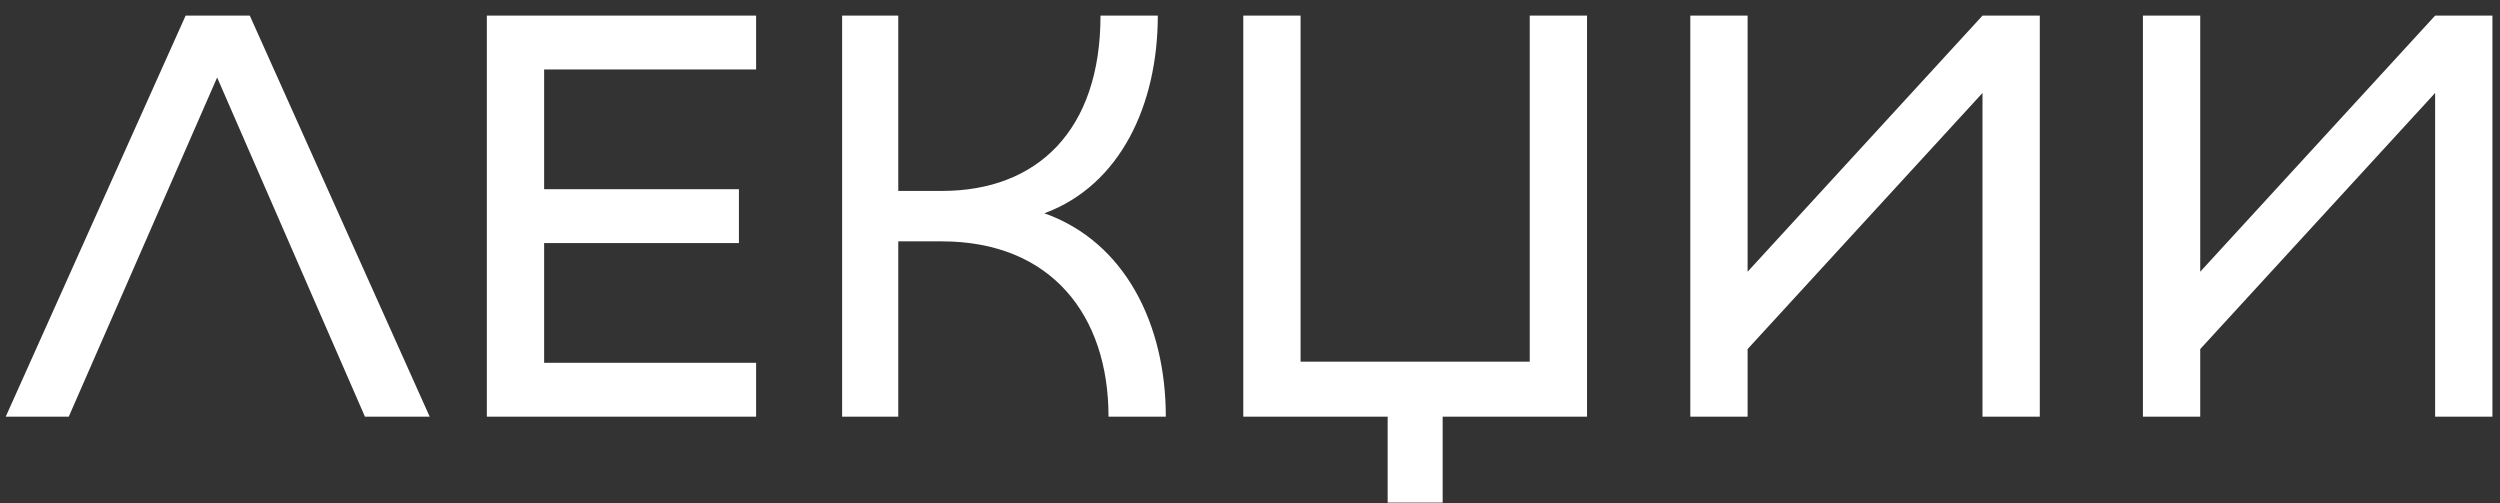 <?xml version="1.0" encoding="UTF-8"?> <svg xmlns="http://www.w3.org/2000/svg" width="144" height="29" viewBox="0 0 144 29" fill="none"><rect x="0" y="0" width="144" height="29" fill="#333333" stroke="none"/> <path d="M24.75 24L14.388 0.9H10.692L0.33 24H3.96L12.507 4.464L21.021 24H24.75ZM43.552 4.002V0.9H28.042V24H43.552V20.898H31.342V14.001H42.562V10.899H31.342V4.002H43.552ZM60.155 12.285C64.544 10.668 66.689 6.015 66.689 0.9H63.389C63.389 7.5 59.759 10.998 54.248 10.998H51.74V0.9H48.506V24H51.74V13.902H54.248C60.518 13.902 63.851 18.126 63.851 24H67.151C67.151 18.687 64.808 13.935 60.155 12.285ZM88.113 0.9V20.832H74.913V0.9H71.613V24H79.929V28.95H83.097V24H91.413V0.9H88.113ZM114.192 0.9L100.662 15.651V0.9H97.362V24H100.662V20.106L114.192 5.355V24H117.492V0.9H114.192ZM140.263 0.9L126.733 15.651V0.9H123.433V24H126.733V20.106L140.263 5.355V24H143.563V0.9H140.263Z" fill="white"></path> </svg> 